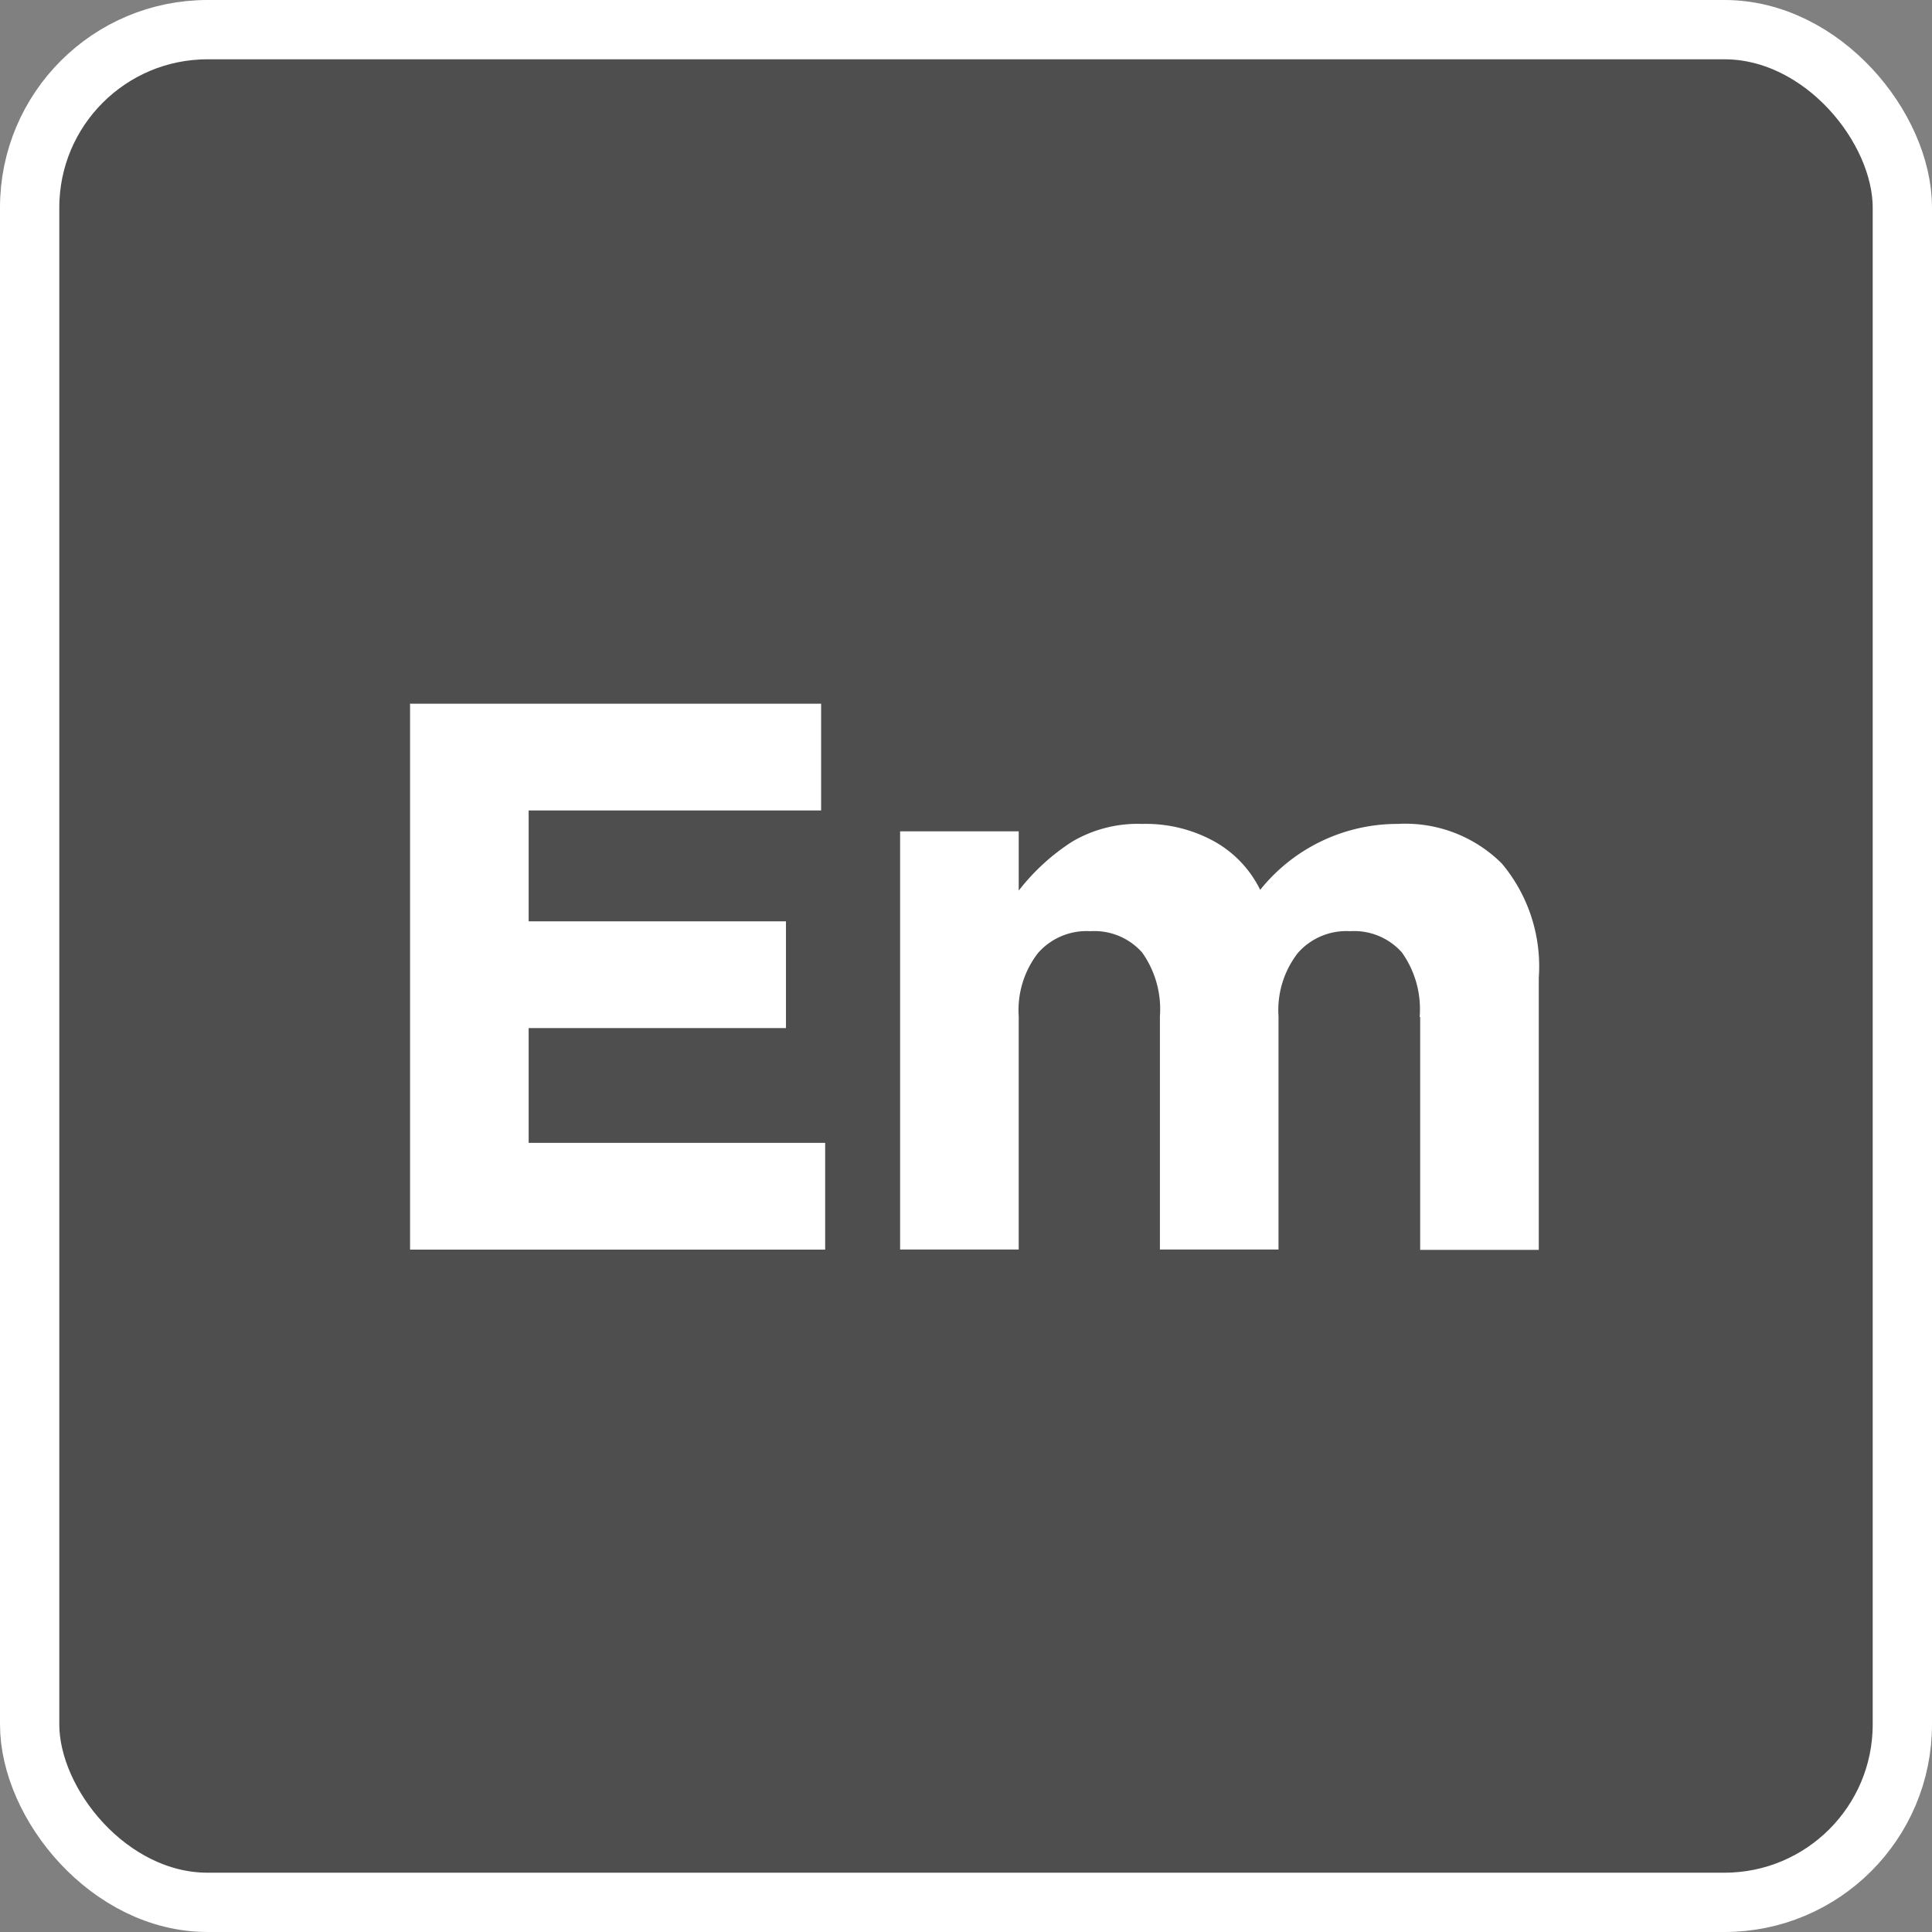 <svg xmlns="http://www.w3.org/2000/svg" width="32.58" height="32.58" viewBox="0 0 32.58 32.58">
  <rect x="0" y="0" width="32.58" height="32.58" fill="#808080" stroke="none"/>
  <g id="Em" transform="translate(0.5 0.5)">
    <rect id="b" width="31.58" height="31.58" rx="3" fill="#4e4e4e" stroke="#fff" stroke-width="1"/>
    <g id="Group_9064" data-name="Group 9064" transform="translate(6.407 11.367)">
      <path id="Path_4359" data-name="Path 4359" d="M5.36,9.51H12.3v1.8H7.368V13.18h4.339v1.8H7.368v1.936h5v1.8h-7v-9.2h0Z" transform="translate(-5.36 -9.51)" fill="#fff" style="mix-blend-mode: luminosity;isolation: isolate"/>
      <path id="Path_4360" data-name="Path 4360" d="M21.04,14.449a1.649,1.649,0,0,0-.3-1.076,1.077,1.077,0,0,0-.873-.359,1.089,1.089,0,0,0-.885.371,1.572,1.572,0,0,0-.323,1.064v3.933h-2V14.449a1.649,1.649,0,0,0-.3-1.076,1.077,1.077,0,0,0-.873-.359,1.089,1.089,0,0,0-.885.371,1.572,1.572,0,0,0-.323,1.064v3.933h-2V11.33h2v1a3.607,3.607,0,0,1,.9-.825,2.176,2.176,0,0,1,1.183-.3,2.391,2.391,0,0,1,1.2.287,1.88,1.88,0,0,1,.789.825,2.964,2.964,0,0,1,2.319-1.112,2.305,2.305,0,0,1,1.757.669,2.7,2.7,0,0,1,.622,1.924v4.59h-2V14.461H21.04Z" transform="translate(-4.006 -9.178)" fill="#fff" style="mix-blend-mode: luminosity;isolation: isolate"/>
    </g>
  </g>
</svg>
